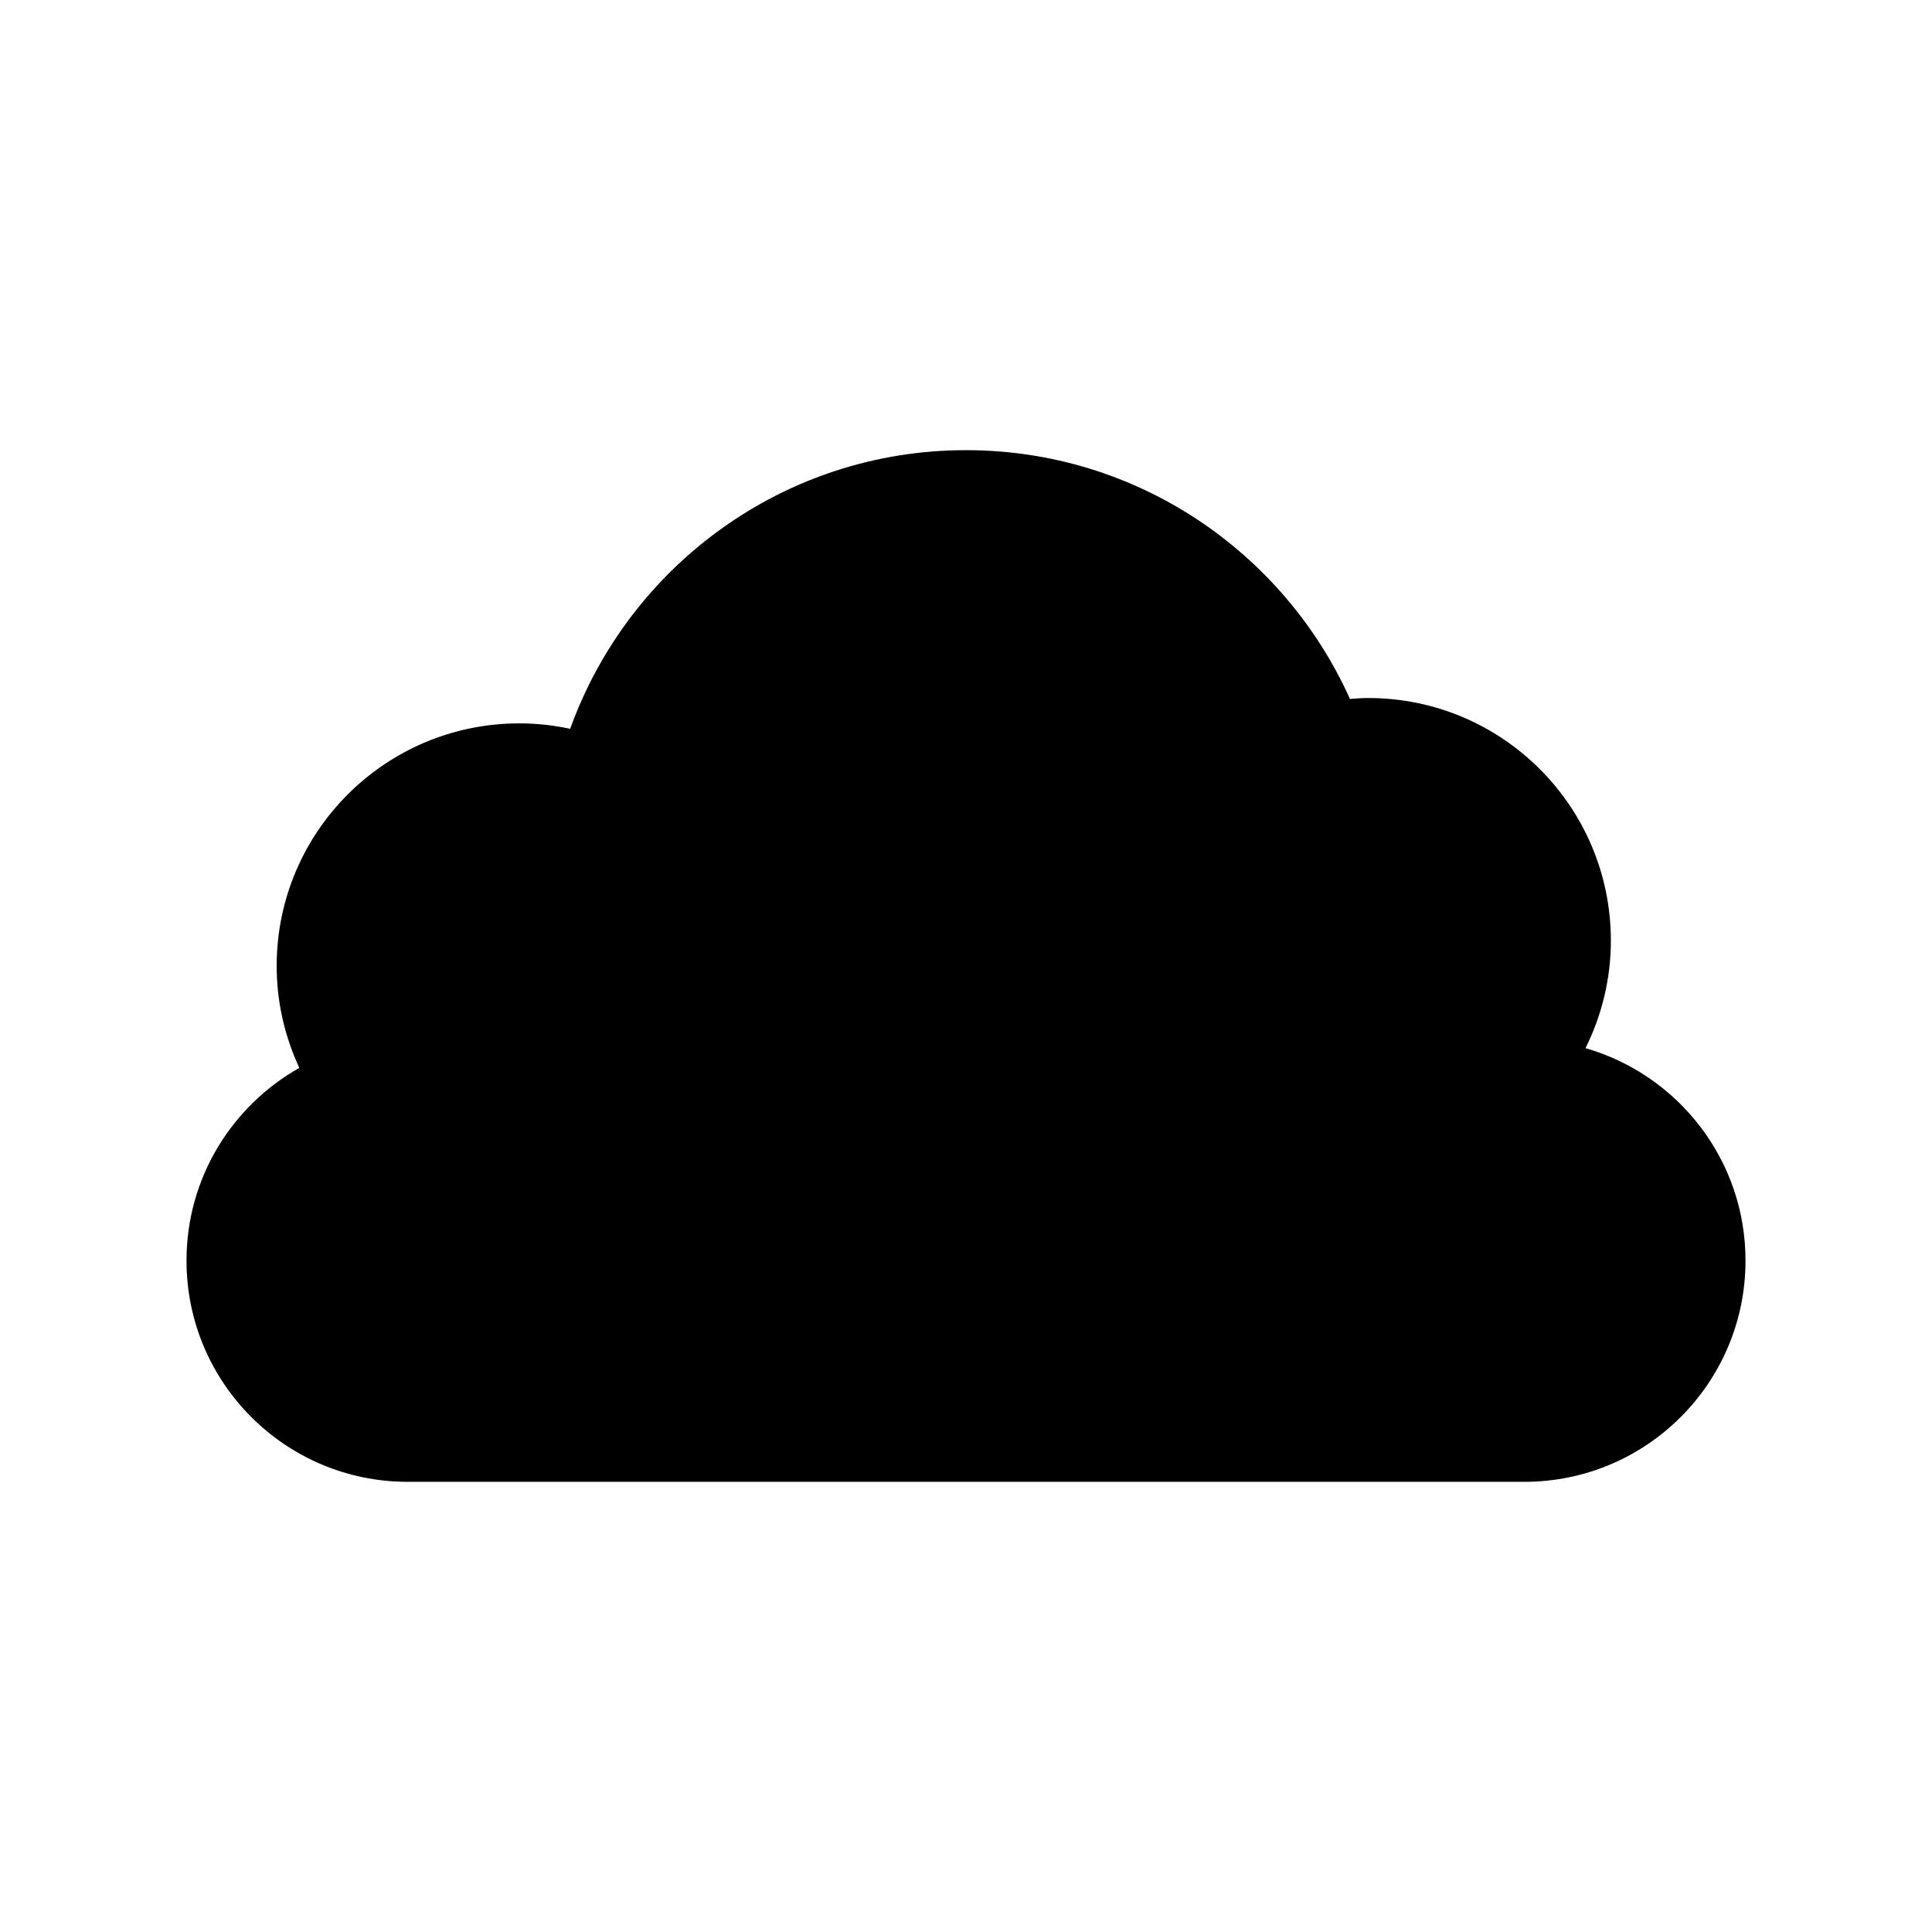 <?xml version="1.0" encoding="UTF-8"?>
<!-- Uploaded to: ICON Repo, www.svgrepo.com, Generator: ICON Repo Mixer Tools -->
<svg fill="#000000" width="800px" height="800px" version="1.1" viewBox="144 144 512 512" xmlns="http://www.w3.org/2000/svg">
 <path d="m252.04 536.7h295.91c32.379 0 58.629-26.246 58.629-58.629 0-26.742-17.926-49.258-42.402-56.301 4.262-8.594 6.719-18.242 6.719-28.488 0-35.512-28.789-64.301-64.301-64.301-1.637 0-3.242 0.125-4.844 0.246-17.465-38.84-56.41-65.93-101.75-65.93-48.359 0-89.414 30.82-104.9 73.844-4.352-0.93-8.855-1.441-13.48-1.441-35.512 0-64.301 28.789-64.301 64.301 0 9.656 2.188 18.781 6.004 27-17.836 10.055-29.898 29.141-29.898 51.074-0.008 32.379 26.242 58.625 58.621 58.625z"/>
</svg>